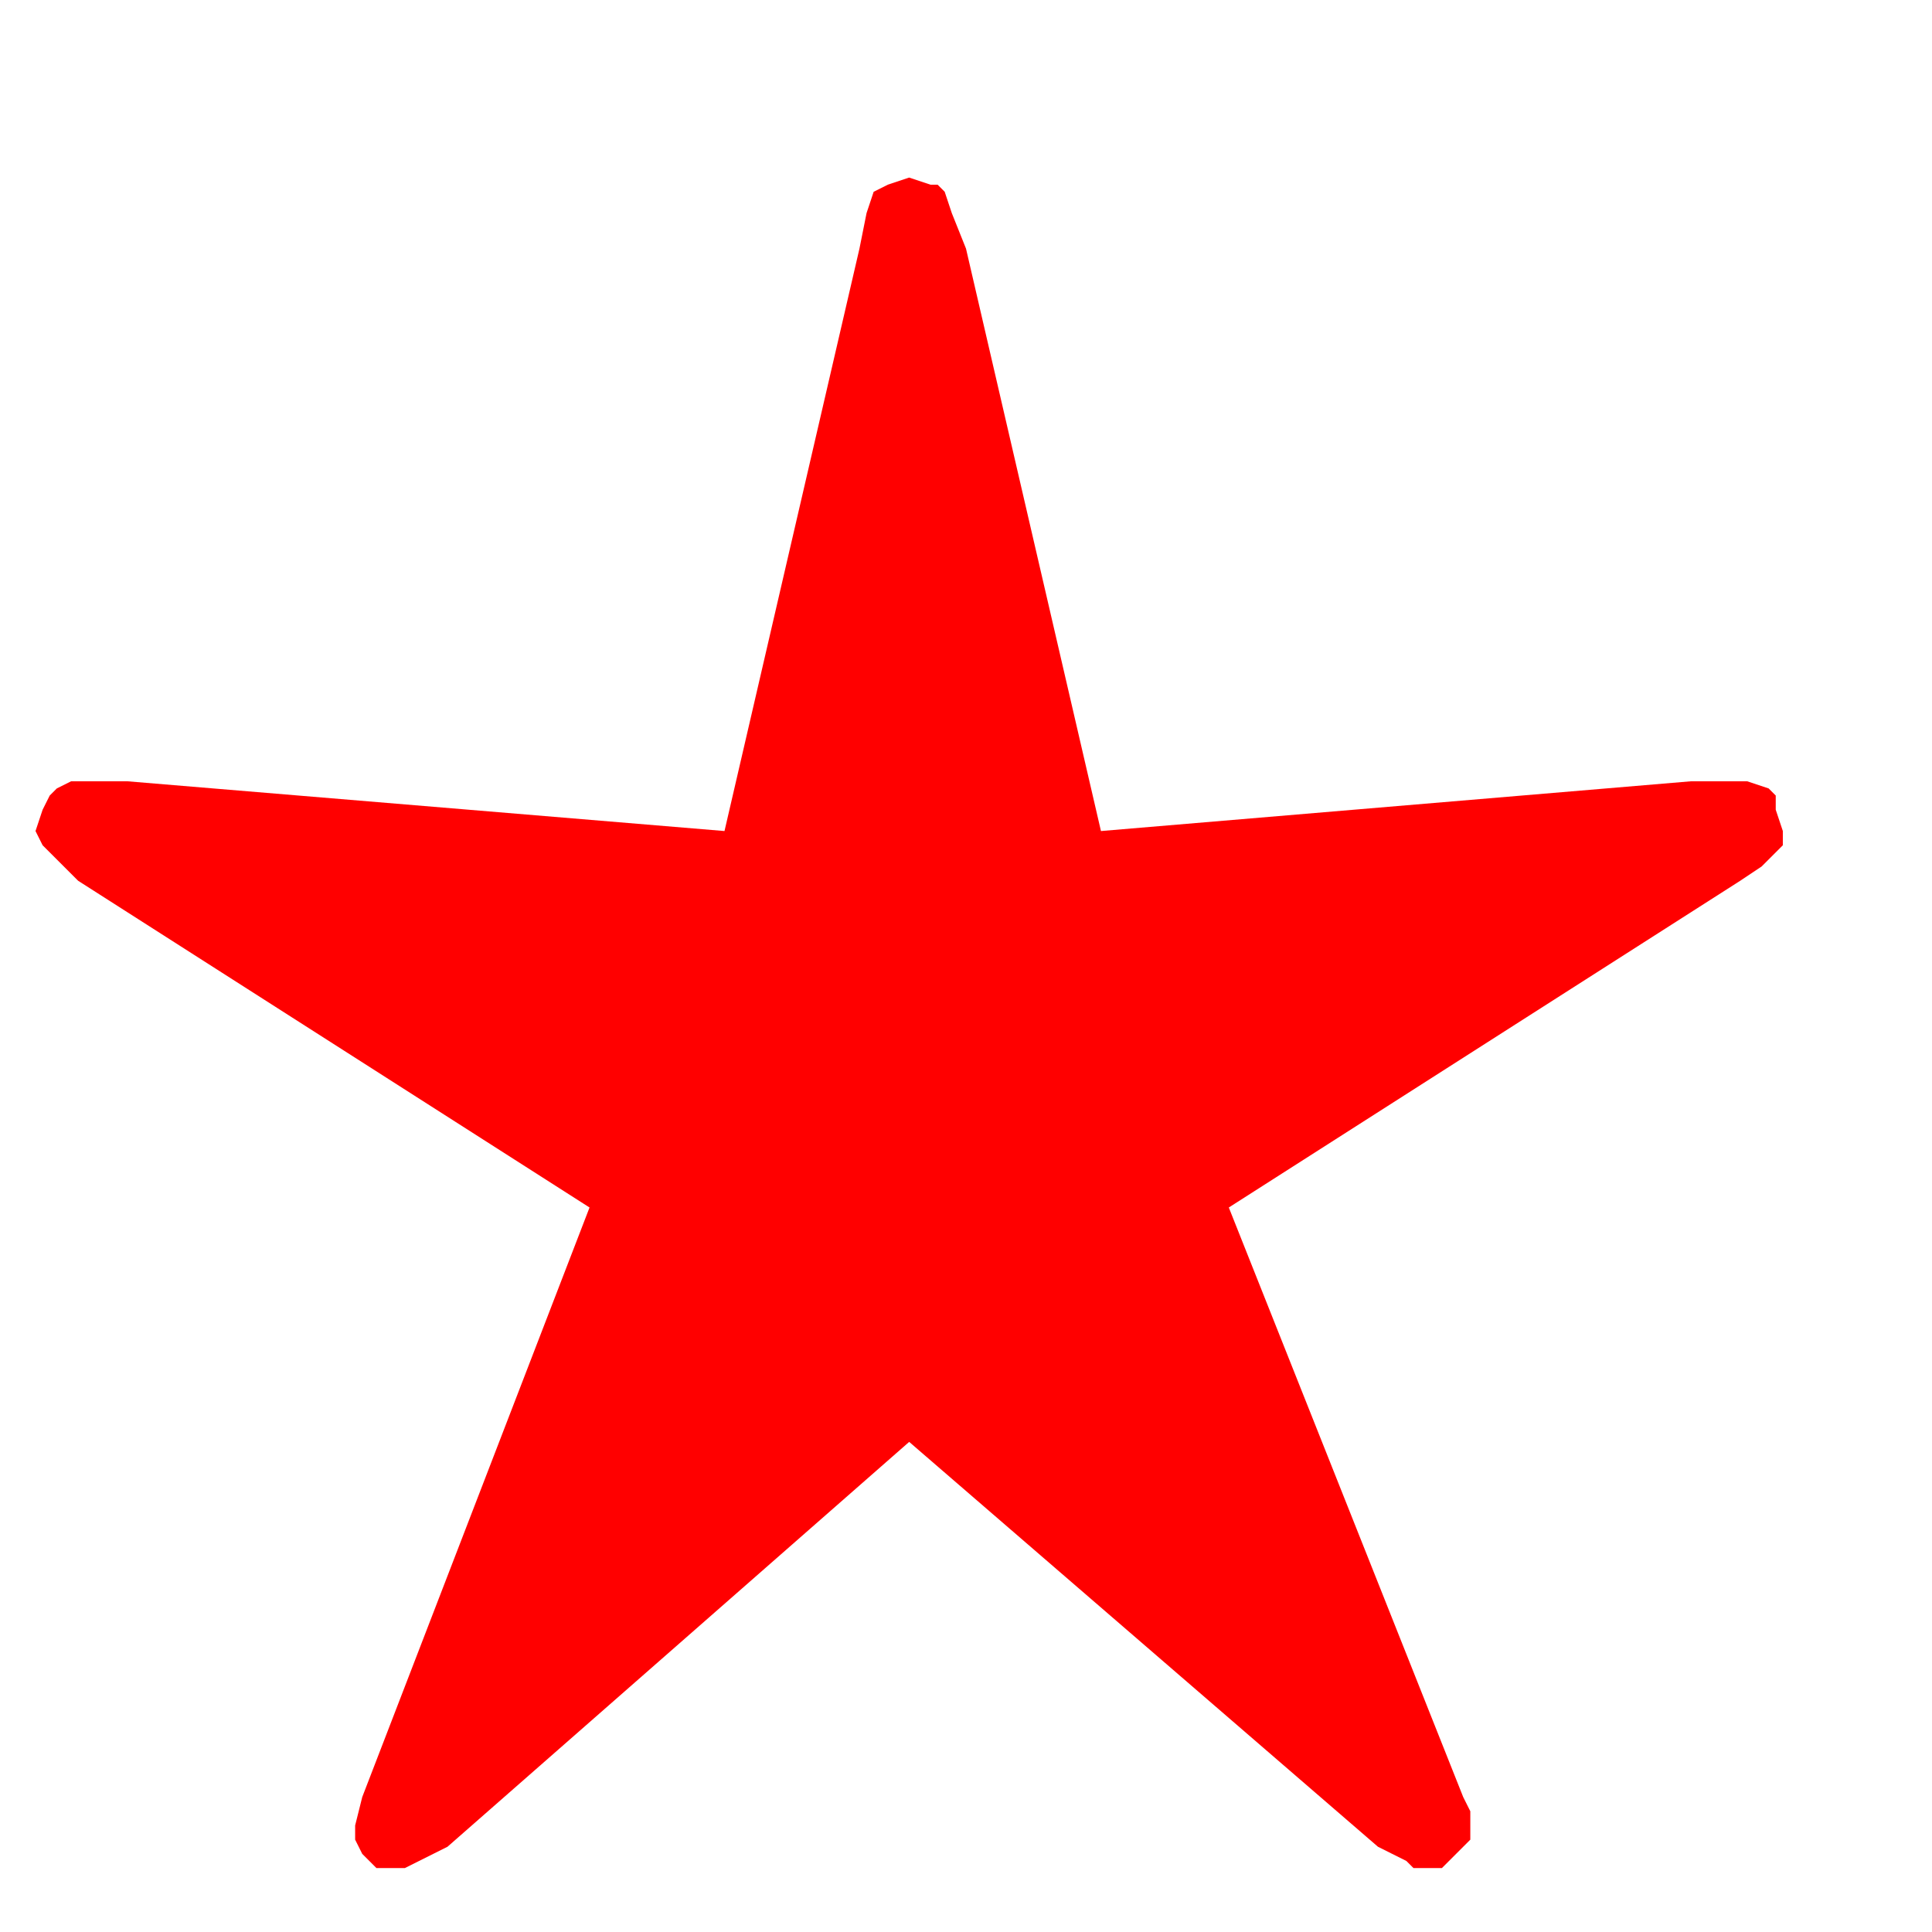 <svg xmlns="http://www.w3.org/2000/svg" fill-rule="evenodd" height="45.333" preserveAspectRatio="none" stroke-linecap="round" viewBox="0 0 272 272" width="45.333"><style>.brush0{fill:#fff}.pen0{stroke:#000;stroke-width:1;stroke-linejoin:round}.brush1{fill:#000}.pen1{stroke:red;stroke-width:1;stroke-linejoin:round}</style><path style="stroke:none;fill:red" d="m155 117 83-7h8l3 1 1 1v2l1 3v2l-1 1-2 2-3 2-72 46 33 83 1 2v4l-2 2-2 2h-4l-1-1-2-1-2-1-66-57-65 57-4 2-2 1h-4l-1-1-1-1-1-2v-2l1-4 32-83-72-46-2-2-2-2-1-1-1-2 1-3 1-2 1-1 2-1h8l84 7 19-82 1-5 1-3 2-1 3-1 3 1h1l1 1 1 3 2 5 19 82z"/></svg>
